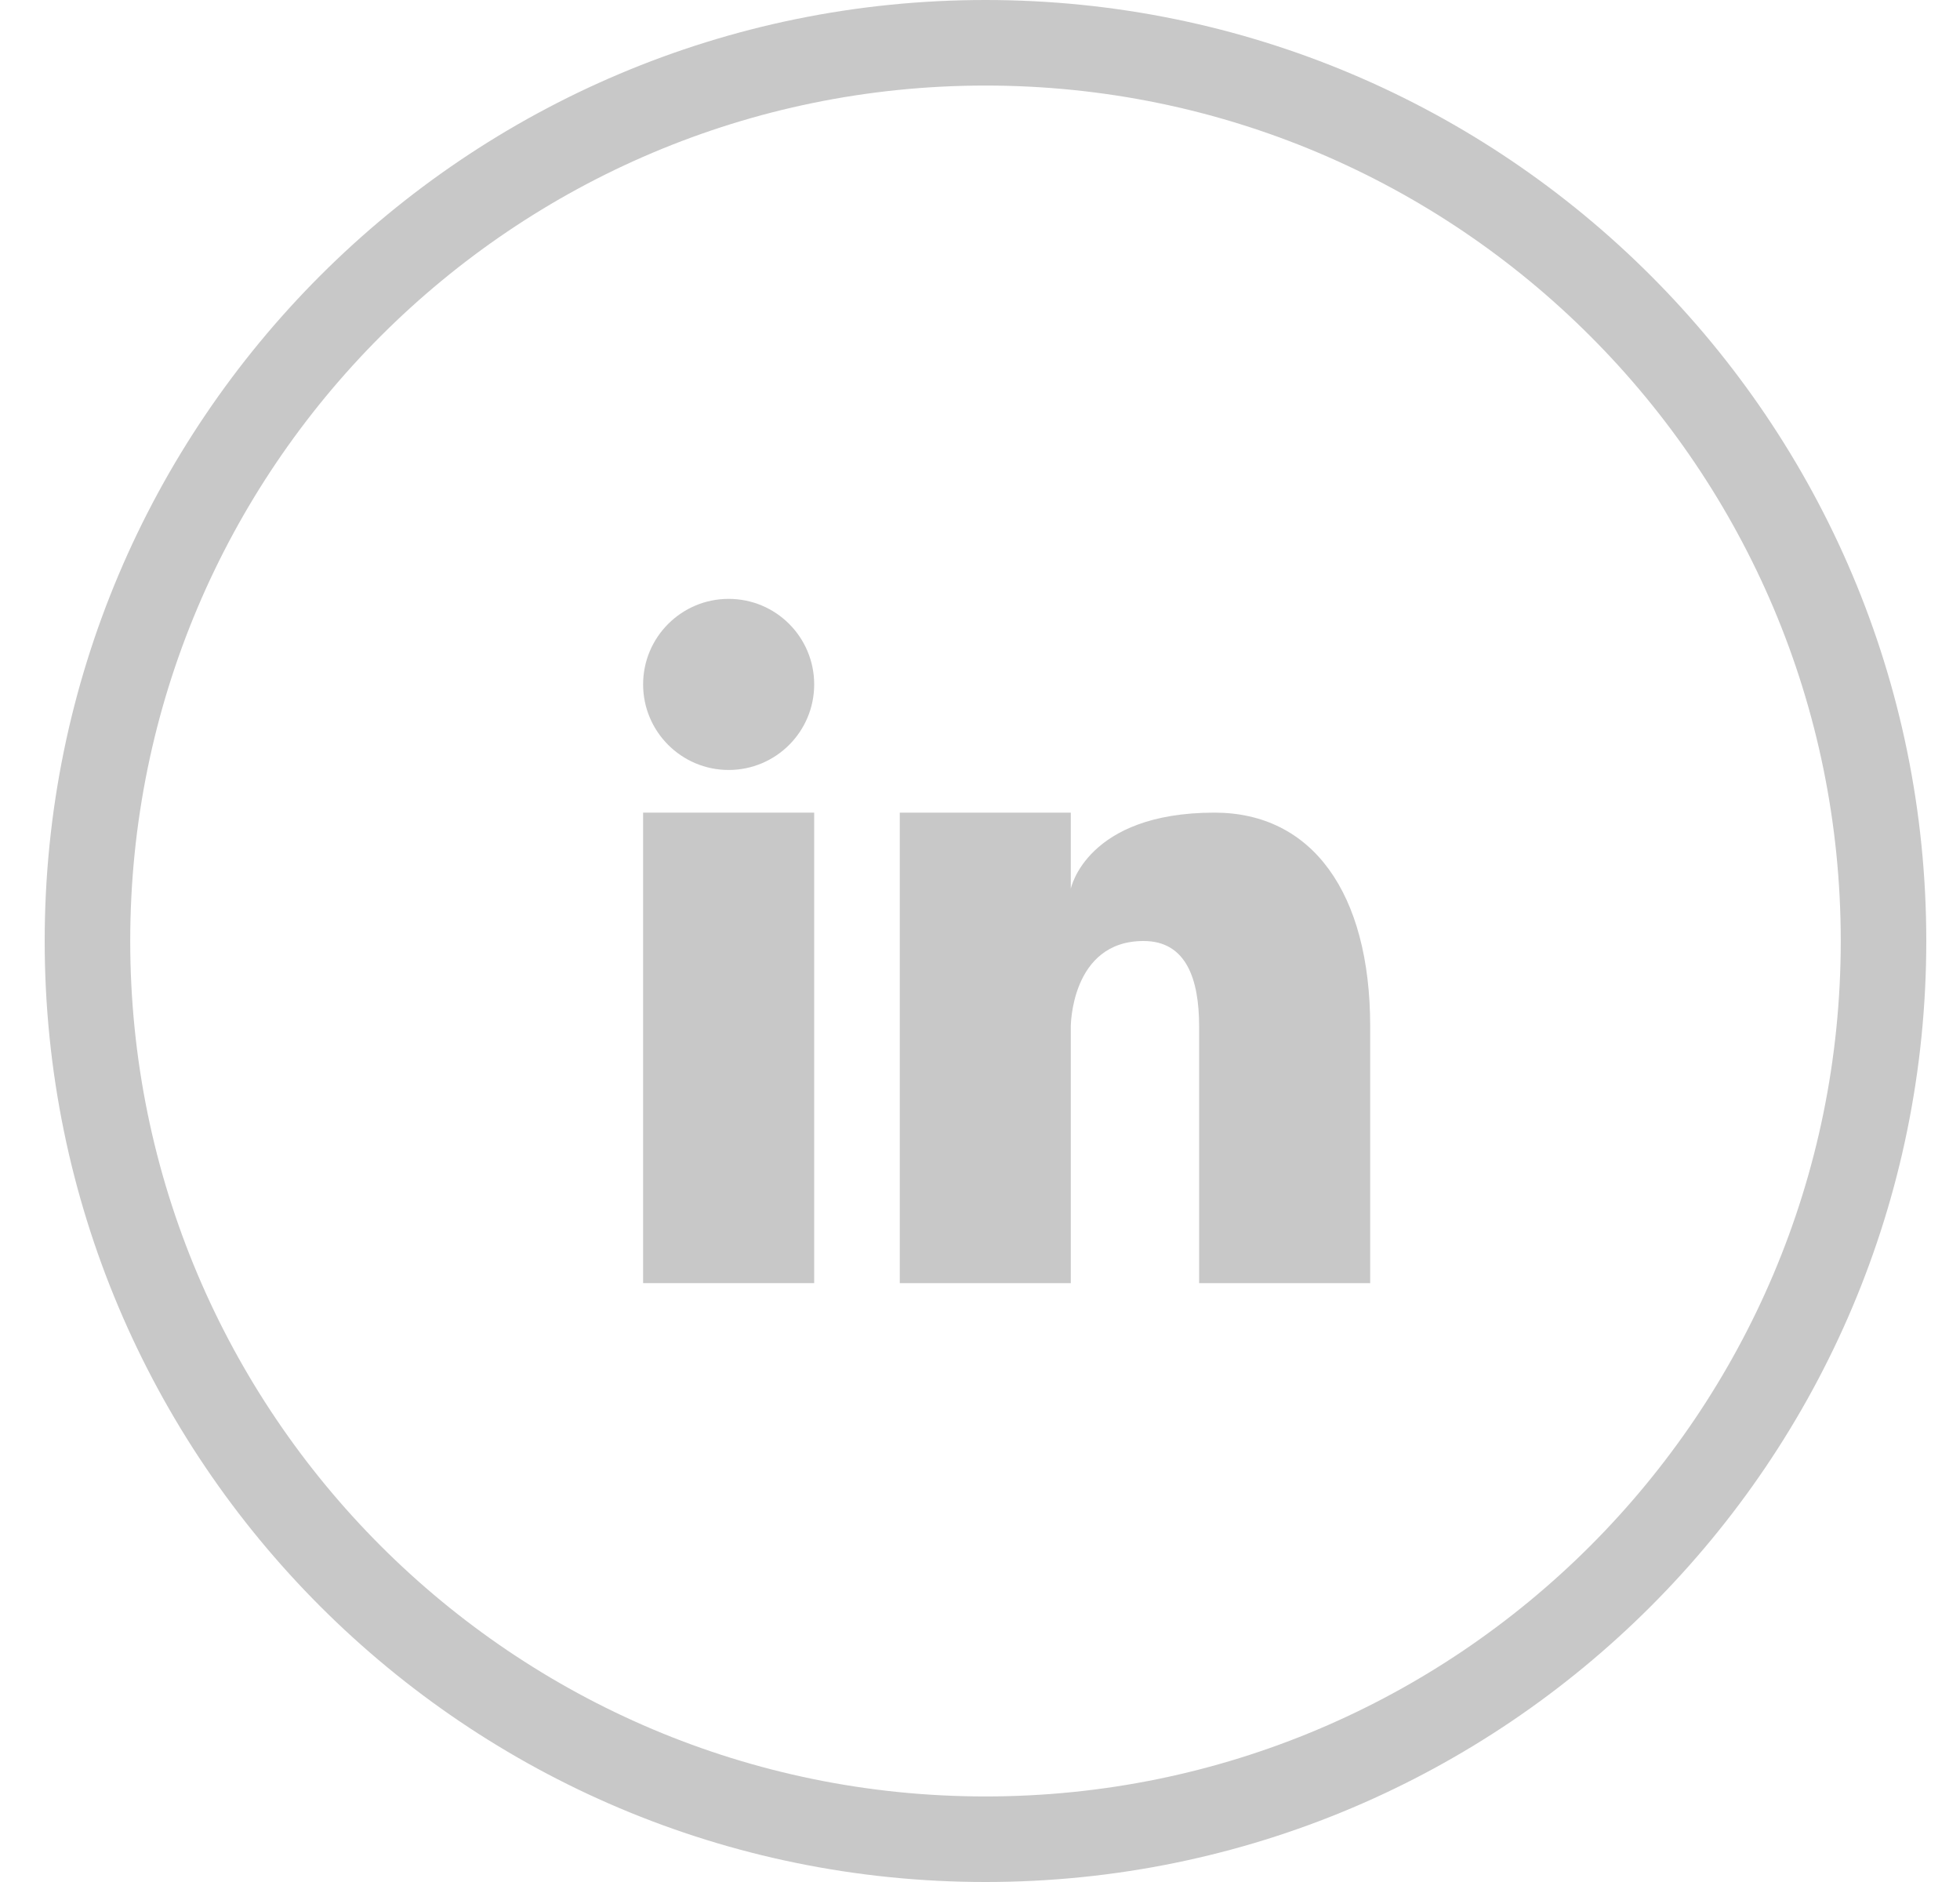<svg width="25" height="24" viewBox="0 0 25 24" fill="none" xmlns="http://www.w3.org/2000/svg">
<g id="Frame">
<g id="Group">
<path id="Vector" d="M9.294 9.819C9.897 9.819 10.385 9.33 10.385 8.728C10.385 8.125 9.897 7.637 9.294 7.637C8.692 7.637 8.203 8.125 8.203 8.728C8.203 9.33 8.692 9.819 9.294 9.819Z" fill="#C8C8C8"/>
<path id="Vector_2" d="M8.203 10.363H10.385V16.363H8.203V10.363Z" fill="#C8C8C8"/>
<path id="Vector_3" d="M12.57 0C5.943 0 0.57 5.373 0.57 12C0.57 18.627 5.943 24 12.57 24C19.198 24 24.57 18.627 24.57 12C24.57 5.373 19.198 0 12.57 0ZM12.57 22.909C6.545 22.909 1.661 18.025 1.661 12C1.661 5.975 6.545 1.091 12.57 1.091C18.595 1.091 23.479 5.975 23.479 12C23.479 18.025 18.595 22.909 12.57 22.909Z" fill="#C8C8C8"/>
<path id="Vector_4" d="M15.491 10.363C13.855 10.363 13.658 11.334 13.658 11.334V10.363H11.477V16.363H13.658V13.091C13.658 13.091 13.658 12 14.586 12C15.131 12 15.295 12.485 15.295 13.091V16.363H17.477V13.091C17.477 11.383 16.735 10.363 15.491 10.363Z" fill="#C8C8C8"/>
</g>
</g>
</svg>
